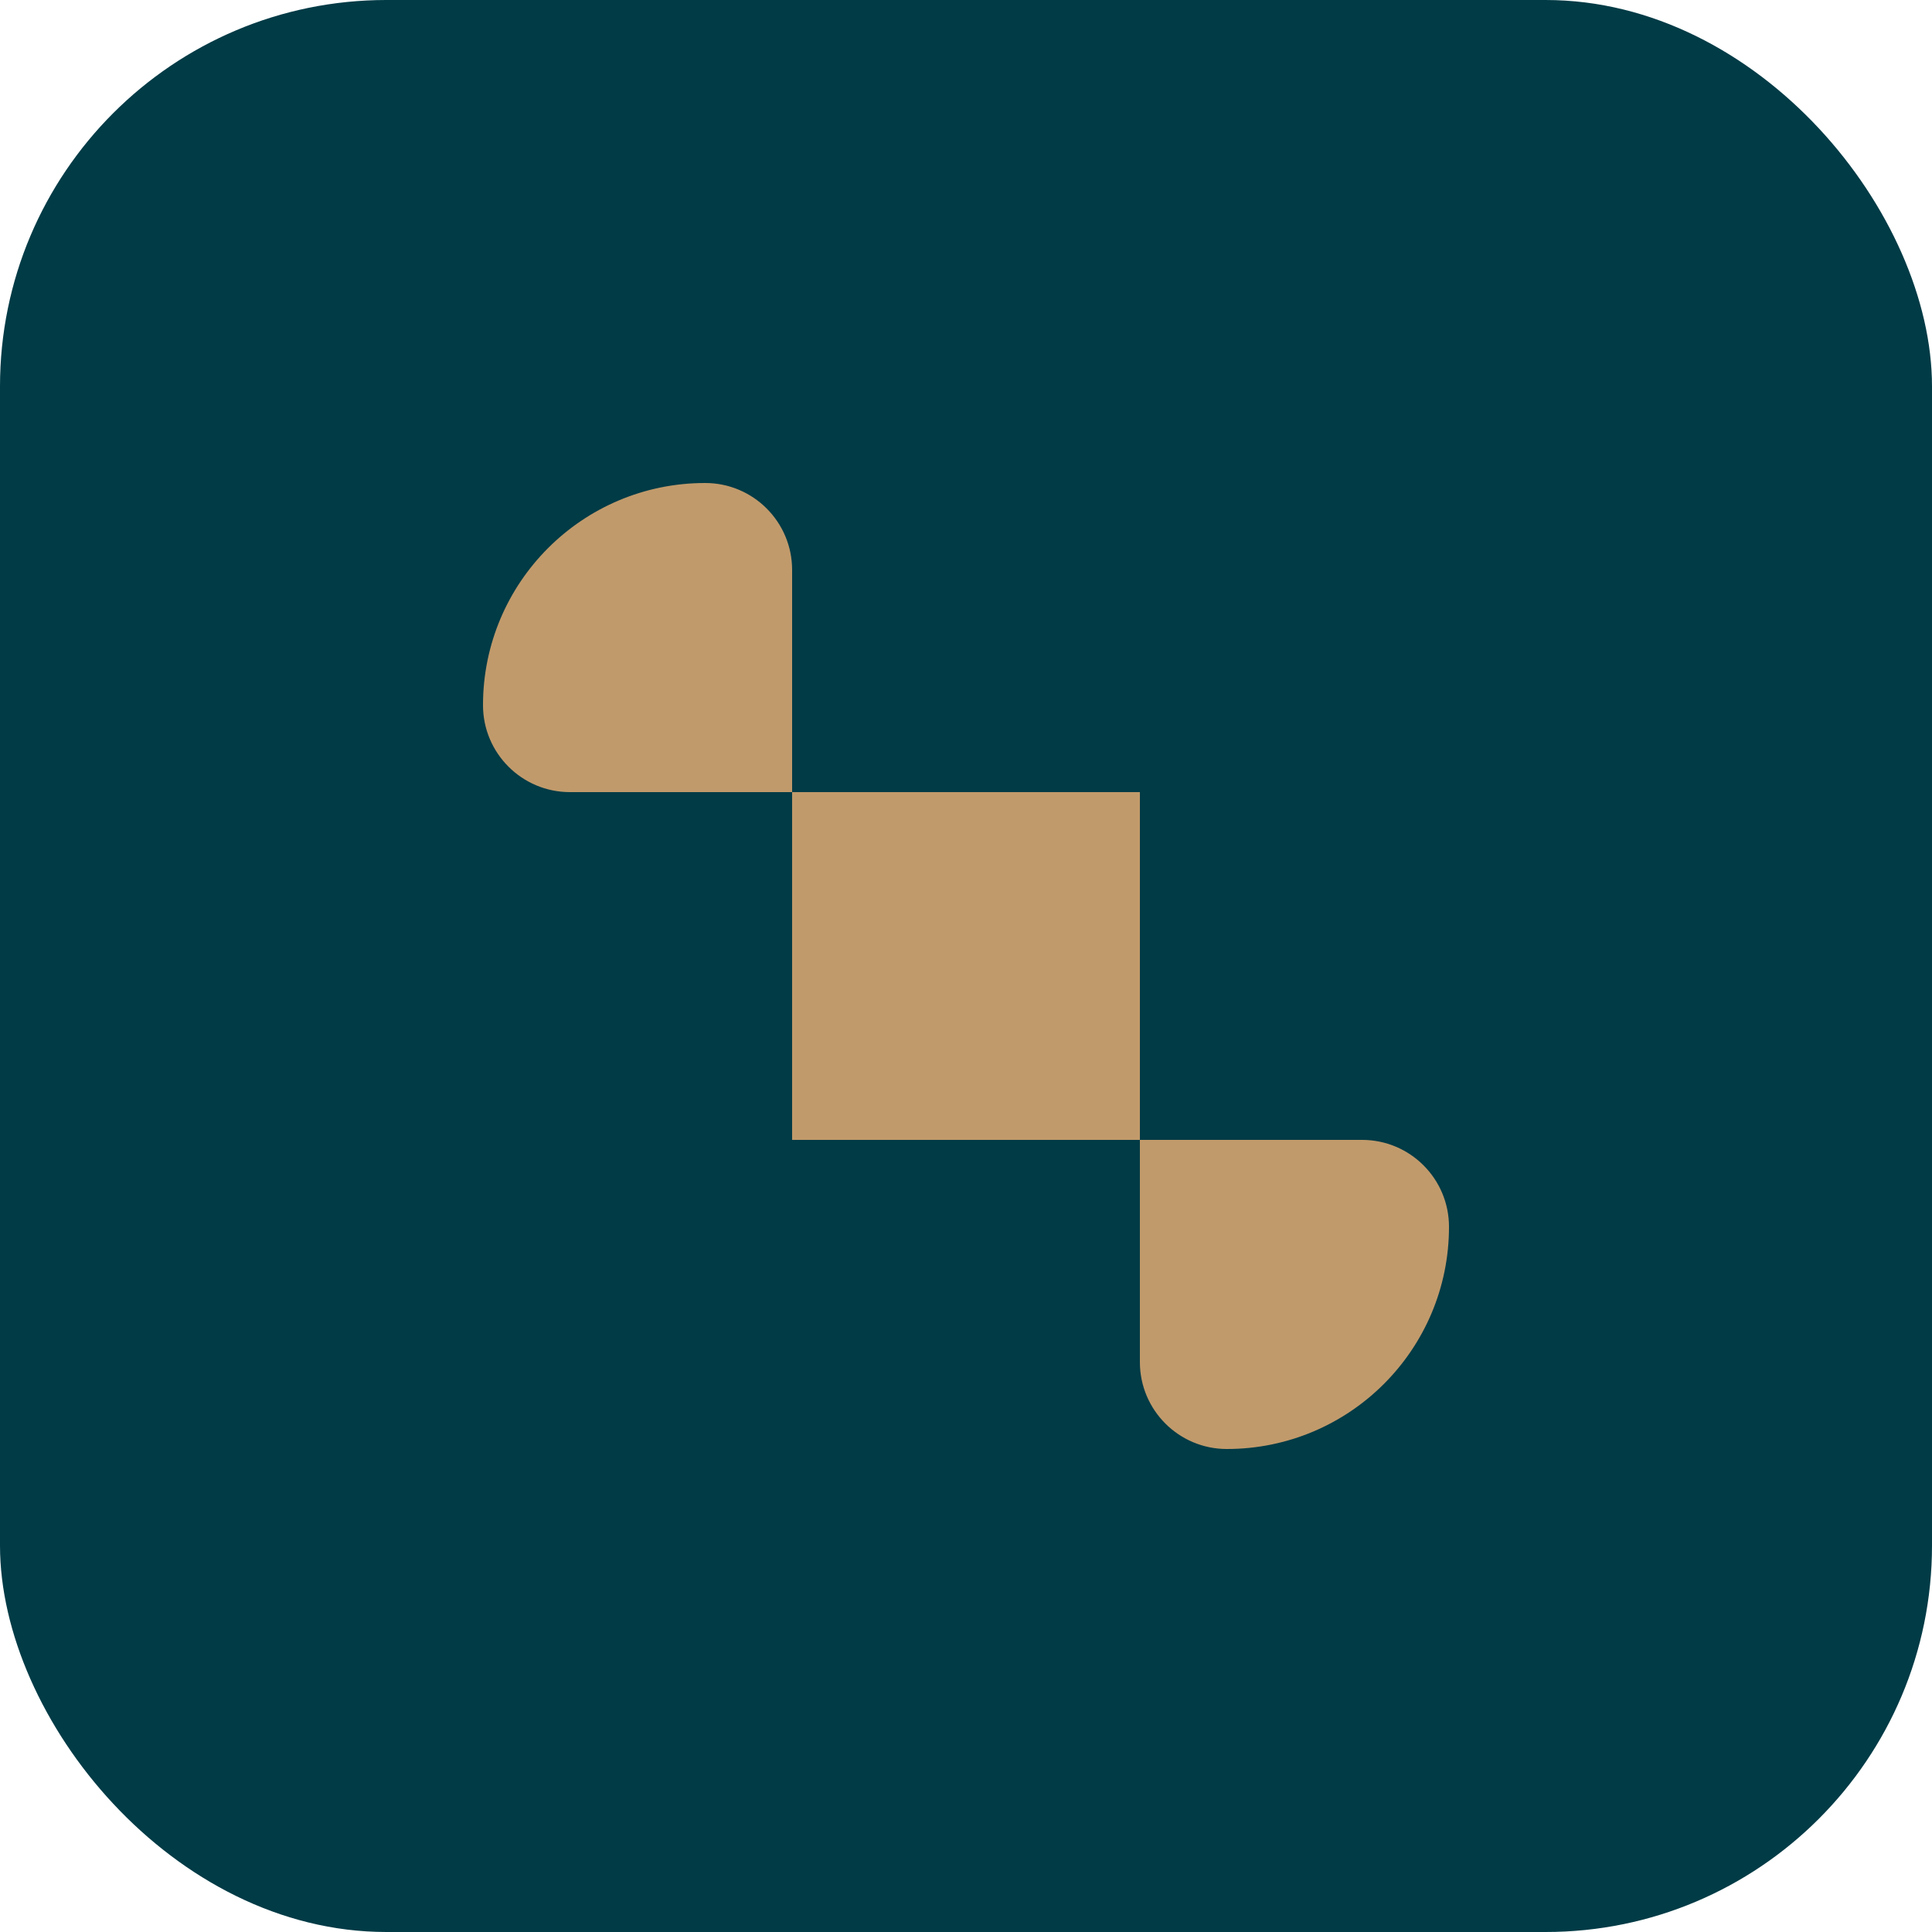 
<svg width="100" height="100" viewBox="0 0 100 100" fill="none" xmlns="http://www.w3.org/2000/svg">
<rect width="100" height="100" rx="20" fill="#003B46"/>
<path d="M36.5 25C38.985 25 41 27.015 41 29.5V41H29.5C27.015 41 25 38.985 25 36.5V36.5C25 30.149 30.149 25 36.5 25V25Z" fill="#C19A6B"/>
<path d="M63.5 75C61.015 75 59 72.985 59 70.5V59H70.5C72.985 59 75 61.015 75 63.5V63.5C75 69.851 69.851 75 63.5 75V75Z" fill="#C19A6B"/>
<path d="M41 41H59V59H41V41Z" fill="#C19A6B"/>
</svg>
